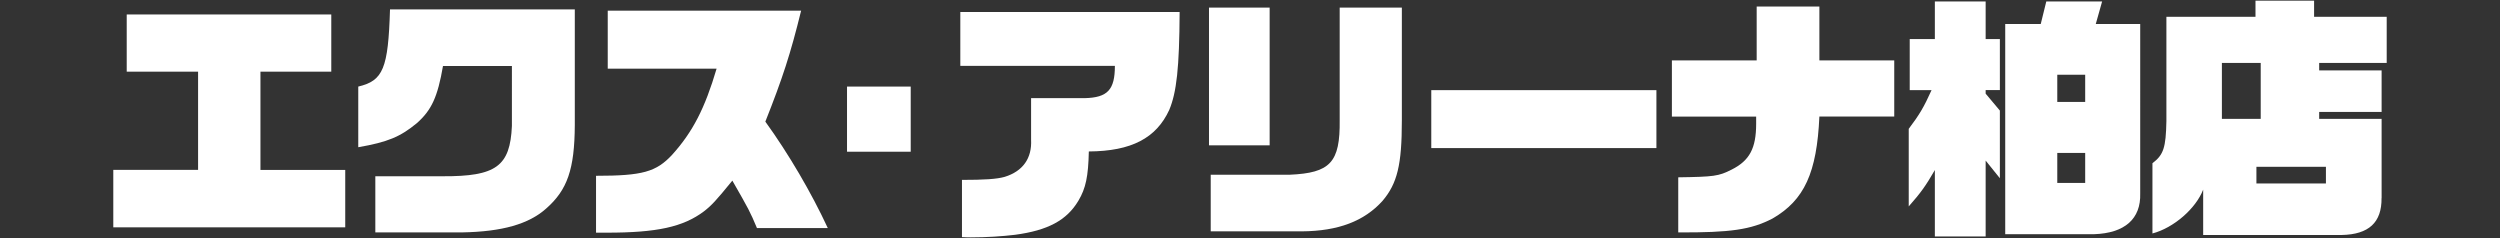<?xml version="1.0" encoding="UTF-8"?>
<svg id="b" data-name="レイヤー 2" xmlns="http://www.w3.org/2000/svg" viewBox="0 0 378 36">
  <rect x="0" y="0" width="378" height="36" fill="#333333" stroke="none"/>
  <defs>
    <style>
      .e {
        fill: #fff;
      }

      .f {
        fill: none;
      }
    </style>
  </defs>
  <g id="c" data-name="b">
    <g>
      <g id="d" data-name="c">
        <g>
          <path class="e" d="M17.13,25.68h12.82V10.84h-10.79V2.19h30.93V10.84h-10.71v14.85h12.82v8.68H17.13v-8.68h0Z"/>
          <path class="e" d="M66.98,9.98c-.81,4.69-1.73,6.67-3.95,8.64-2.53,2.09-4.45,2.87-8.86,3.64V13.09c3.76-.89,4.53-2.71,4.8-11.67h27.94V18.94c-.04,6.63-1.11,9.77-4.34,12.6-2.61,2.33-6.6,3.49-12.7,3.6h-13.12v-8.49h10.17c8.1,.04,10.21-1.51,10.48-7.6V9.98h-10.42Z"/>
          <path class="e" d="M90.12,26.58c7.02,0,9.09-.58,11.51-3.18,3.11-3.45,4.95-7.02,6.72-13.02h-16.46V1.61h29.24c-1.61,6.55-2.8,10.2-5.41,16.78,3.53,4.88,6.98,10.78,9.44,16.09h-10.71c-1.04-2.48-1.23-2.83-3.72-7.17-2.46,3.02-3.15,3.76-4.3,4.65-3.15,2.36-7.1,3.22-14.7,3.22h-1.61v-8.61h0Z"/>
          <path class="e" d="M128.07,13.09h9.63v9.85h-9.63V13.09Z"/>
          <path class="e" d="M145.42,27.2c3.42,0,5.3-.12,6.49-.46,2.76-.85,4.14-2.83,3.99-5.62v-6.28h8.1c3.49-.08,4.57-1.28,4.57-4.88h-23.37V1.81h33.16c-.04,8.45-.46,12.17-1.57,14.81-1.96,4.26-5.72,6.24-12.16,6.28-.08,3.76-.46,5.58-1.57,7.44-1.77,2.98-4.64,4.5-9.59,5.16-1.88,.23-4.3,.39-6.68,.39-.19,0-.77,0-1.34-.04v-8.64h-.03Z"/>
          <path class="e" d="M182.8,1.15h9.17V21.97h-9.17V1.15Zm.27,25.27h11.93c6.14-.27,7.64-1.86,7.56-8.26V1.15h9.4V18.24c0,6.67-.69,9.5-2.92,12.13-2.76,3.06-6.68,4.57-12.2,4.61h-13.78v-8.57h.01Z"/>
          <path class="e" d="M216.41,13.63h34.04v8.76h-34.04V13.63Z"/>
          <path class="e" d="M252.79,9.13h12.82V.99h9.48V9.13h11.32v8.49h-11.32c-.38,8.49-2.26,12.64-7.1,15.43-3.22,1.67-6.33,2.13-14.24,2.09v-8.33c5.37-.08,6.1-.16,8.06-1.16,2.72-1.36,3.72-3.22,3.72-6.94v-1.08h-12.74V9.13Z"/>
          <path class="e" d="M288.6,19.48c1.61-2.13,2.3-3.29,3.45-5.85h-3.3V5.91h3.8V.22h7.68V5.91h2.15v7.71h-2.15v.54l2.15,2.56v10.23l-2.15-2.67v11.47h-7.68v-10.04c-1.38,2.4-2.11,3.41-3.95,5.5v-11.73Zm19.96-15.85l.84-3.41h8.44l-.96,3.41h6.72V29.25c.12,3.84-2.34,6.01-6.98,6.16h-13.43V3.63h5.37Zm6.72,11.78v-4.11h-4.22v4.11h4.22Zm0,12.25v-4.54h-4.22v4.54h4.22Z"/>
          <path class="e" d="M360.09,29.95c.04,3.68-1.92,5.5-6.02,5.58h-20.95v-6.86c-1.11,2.87-4.45,5.78-7.67,6.63v-10.62c1.69-1.28,2.03-2.36,2.11-6.36V2.54h13.47V.1h8.86V2.54h10.98v6.98h-10.21v1.12h9.44v6.28h-9.44v1.05h9.44v11.98h0Zm-18.27-11.98V9.52h-5.87v8.45h5.87Zm9.86,9.77v-2.52h-10.51v2.52h10.51Z"/>
        </g>
      </g>
      <rect class="f" width="378" height="36"/>
    </g>
  </g>
</svg>